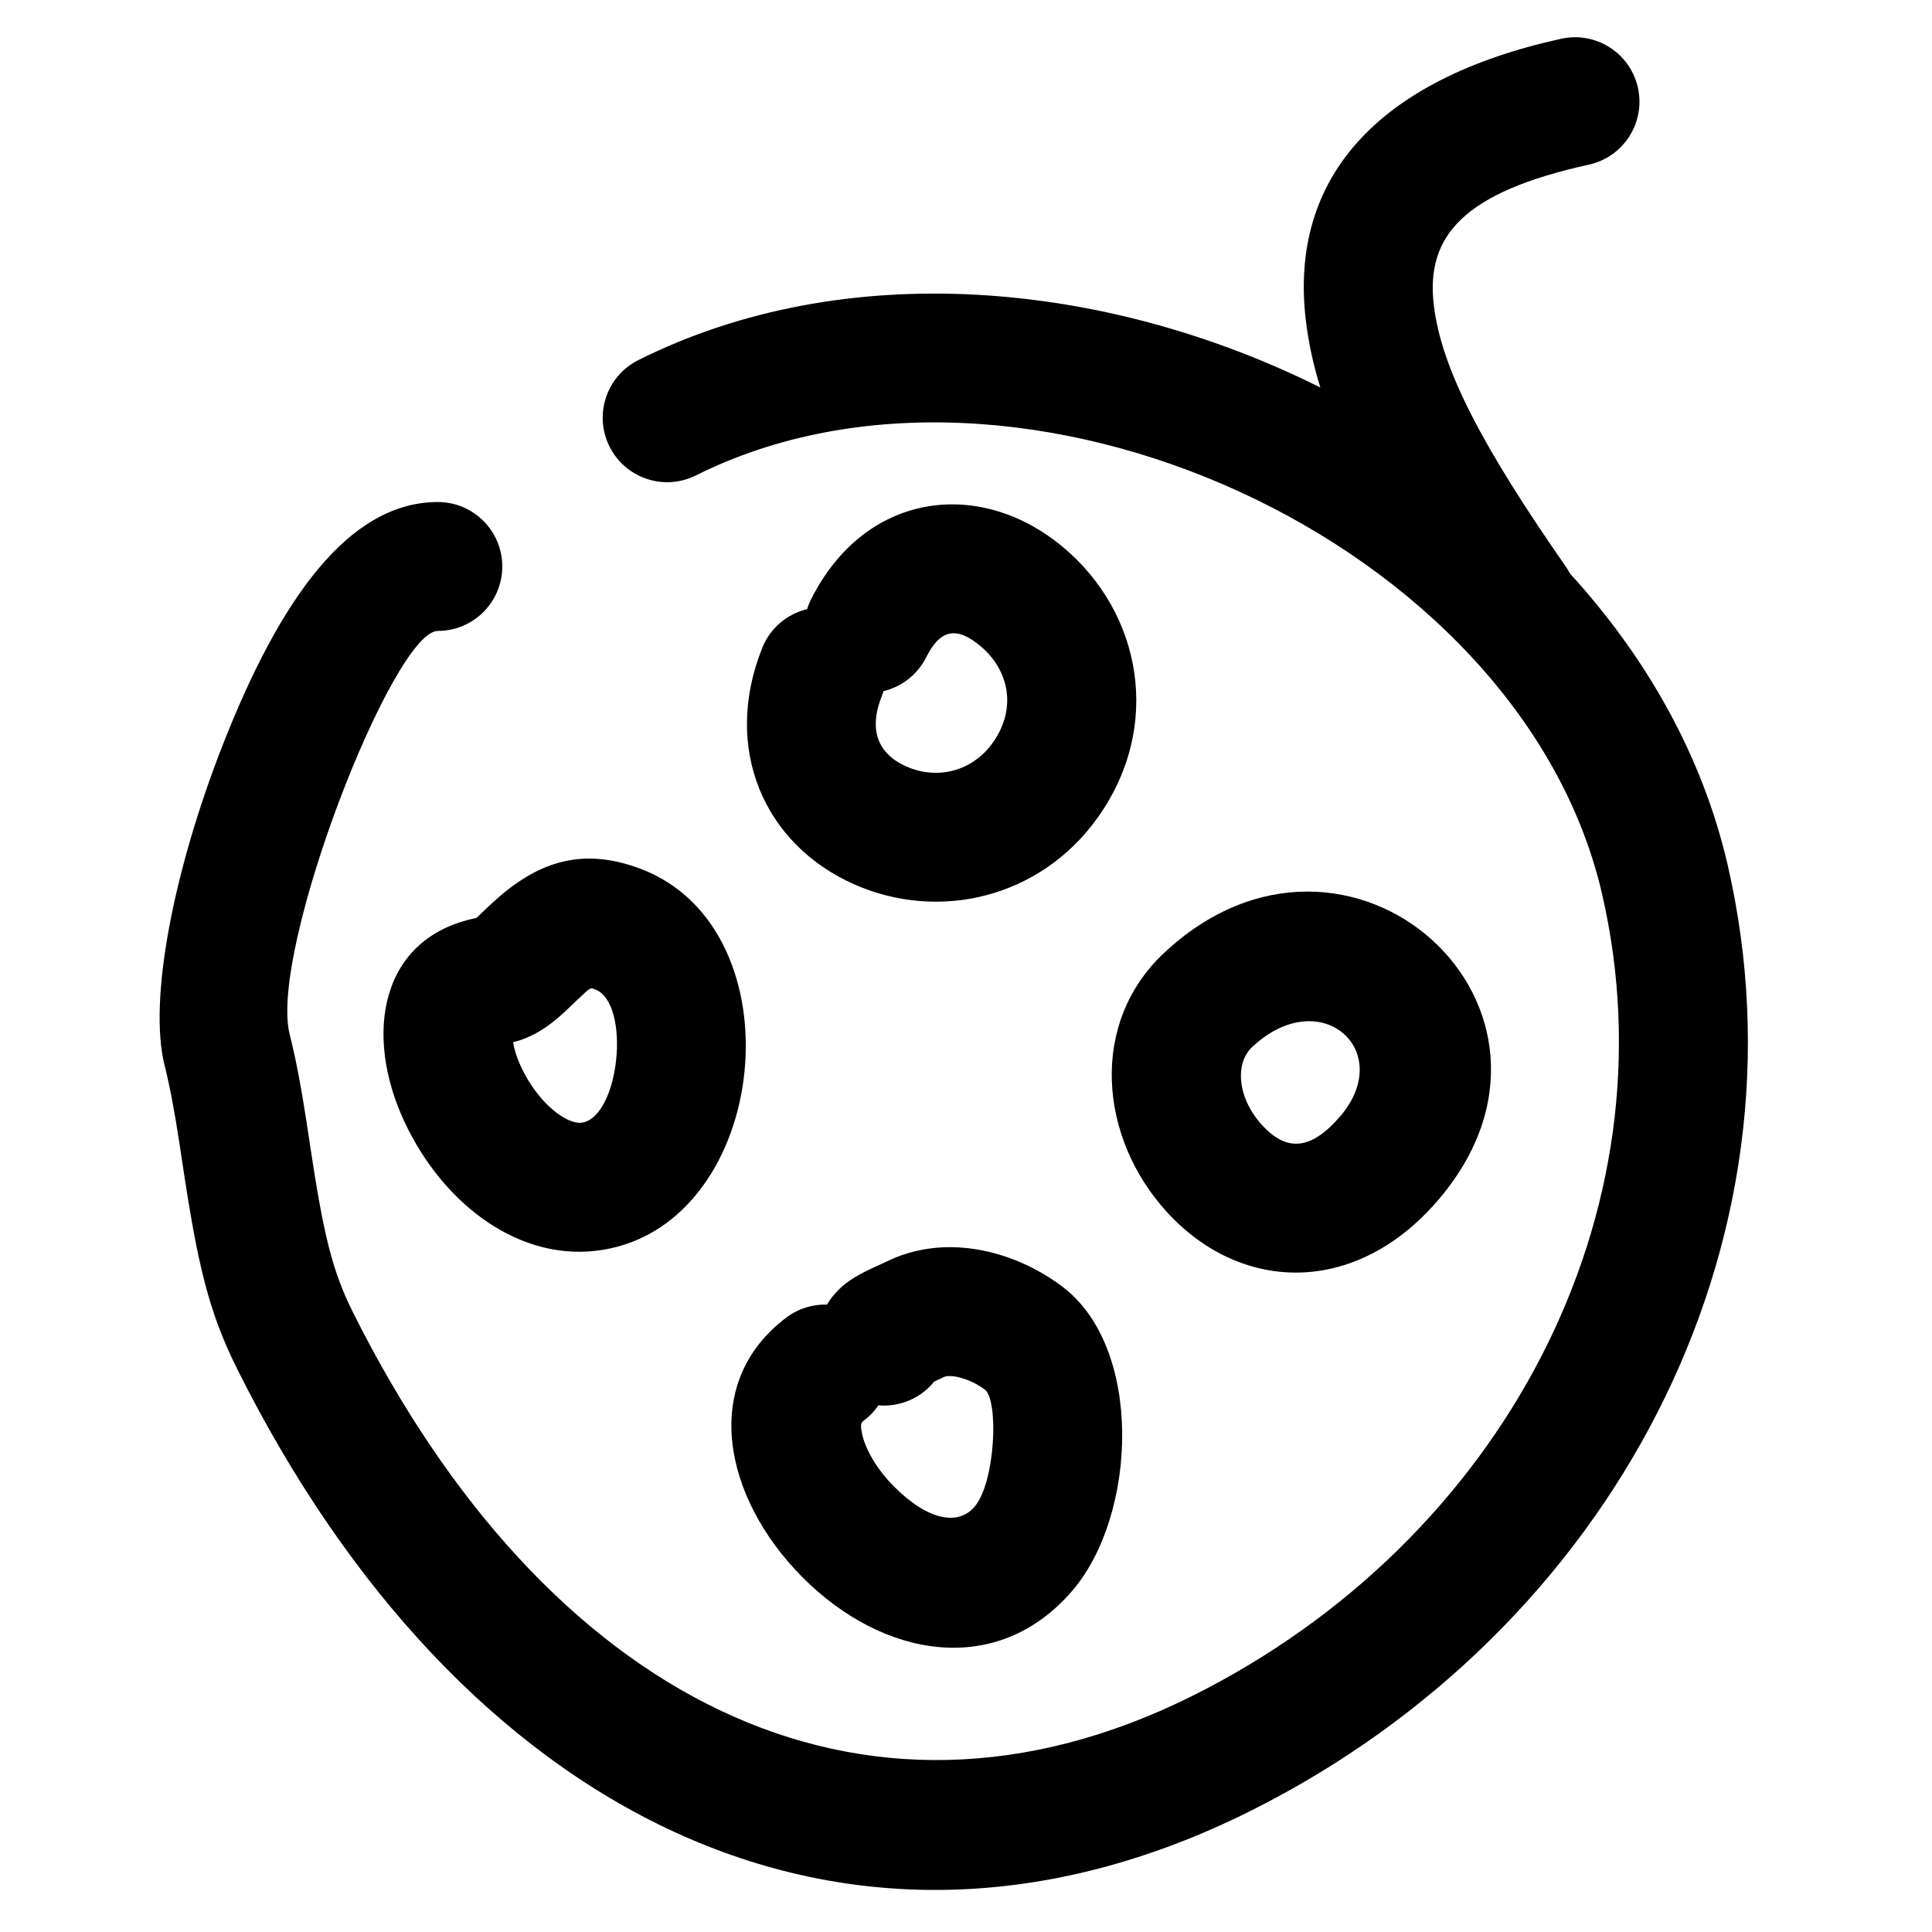 <?xml version="1.0" encoding="UTF-8"?>
<!-- Uploaded to: SVG Repo, www.svgrepo.com, Generator: SVG Repo Mixer Tools -->
<svg fill="#000000" width="800px" height="800px" version="1.1" viewBox="144 144 512 512" xmlns="http://www.w3.org/2000/svg">
 <path d="m358.9 302.91c14.285-28.574 44.688-32.445 66.848-13.887 20.781 17.402 26.445 47.449 9.129 71.684-15.242 21.348-42.152 27.594-64.59 17.613-23.758-10.566-34.961-35.93-24.281-62.625 2.137-5.344 6.672-9.012 11.871-10.266 0.27-0.852 0.609-1.695 1.023-2.519zm18.816 25.473c-3.684 9.211-0.93 15.445 6.453 18.73 8.078 3.594 17.426 1.422 22.91-6.258 6.394-8.949 4.465-19.176-3.262-25.645-6.176-5.172-10.574-4.613-14.367 2.973-2.348 4.691-6.562 7.832-11.297 8.973-0.129 0.41-0.273 0.82-0.438 1.227zm-107.17 58.609c0.5-0.461 2.754-2.625 3.297-3.133 11.781-11.07 23.699-15.695 39.812-9.66 42.434 15.91 34.566 93.613-9.758 101-21.938 3.656-42.328-11.965-52.566-33.605-11.148-23.559-6.531-49.23 18.914-54.32 0.094-0.086 0.195-0.176 0.301-0.277zm11.66 39.988c4.426 9.355 12.051 15.195 16.082 14.523 9.953-1.656 12.996-31.715 3.383-35.32-1.297-0.484-1.117-0.555-4.441 2.566-0.32 0.301-2.695 2.582-3.477 3.305-1.824 1.691-3.418 3.019-5.219 4.242-2.648 1.793-5.445 3.144-8.551 3.902 0.27 1.77 0.984 4.168 2.223 6.781zm83.004 59.926c2.117-2.422 4.219-3.856 7.027-5.375 0.938-0.508 1.918-0.996 3.019-1.508 0.883-0.414 3.469-1.574 3.594-1.637 14.867-7.441 33.176-3.559 46.625 6.539 21.688 16.266 19.848 60.637 2.719 80.609-19.828 23.145-50.129 17.98-71.543-3.559-21.062-21.188-27.141-51.648-4.219-68.84 3.219-2.41 7.012-3.519 10.742-3.406 0.578-0.988 1.258-1.934 2.035-2.824zm7.715 33.559c-0.793 0.594-0.945 1.082-0.484 3.398 0.832 4.164 3.926 9.496 8.434 14.031 9.062 9.113 17.051 10.477 21.387 5.414 5.543-6.465 6.449-28.262 2.715-31.062-4.055-3.047-9.195-4.137-10.844-3.312-0.469 0.234-1.566 0.738-2.547 1.184-3.594 4.473-9.188 6.797-14.793 6.309-1.031 1.512-2.324 2.879-3.867 4.039zm79.453-123.82c48.949-46.094 116.28 14.609 72.719 65.422-21.758 25.379-52.105 24.672-71.793 3.199-18.078-19.715-20.684-50.004-0.926-68.621zm26.098 45.535c6.262 6.828 12.699 6.977 20.688-2.344 14.859-17.336-5.203-35.426-23.363-18.328-4.633 4.363-3.84 13.566 2.676 20.672zm15.422-195.5c-1.895-6.09-3.172-12.035-3.867-18.023-4.324-37.215 18.629-63.582 67.688-74.387 9.211-2.027 18.324 3.793 20.352 13.008 2.031 9.211-3.793 18.32-13.004 20.352-33.16 7.301-43.227 18.859-41.109 37.086 1.988 17.117 13.02 37.832 35.039 69.508 0.41 0.594 0.777 1.199 1.105 1.82 20.199 22.105 35.07 48.246 41.746 77.176 23.176 100.4-30.52 202.72-126.42 250.68-107.69 53.844-210 0.023-268.44-116.85-7.684-15.359-10.57-27.672-14.598-54.504-0.477-3.168-0.672-4.449-0.93-6.129-1.309-8.445-2.418-14.371-3.836-20.051-4.383-17.531 2.508-51.891 15.215-84.469 15.344-39.328 33.664-64.855 57.191-64.855 9.43 0 17.078 7.644 17.078 17.078 0 9.434-7.648 17.078-17.078 17.078-11.805 0-44.828 84.652-39.27 106.88 1.723 6.891 3 13.723 4.453 23.109 0.27 1.75 0.469 3.062 0.953 6.285 3.504 23.352 5.812 33.184 11.367 44.297 50.887 101.77 134.38 145.69 222.61 101.58 82.301-41.156 127.9-128.04 108.42-212.45-21.586-93.547-154.53-153.72-240.12-110.92-8.438 4.219-18.695 0.797-22.914-7.637-4.219-8.438-0.797-18.695 7.637-22.914 54.773-27.387 123.6-21.234 180.73 7.254z"/>
</svg>